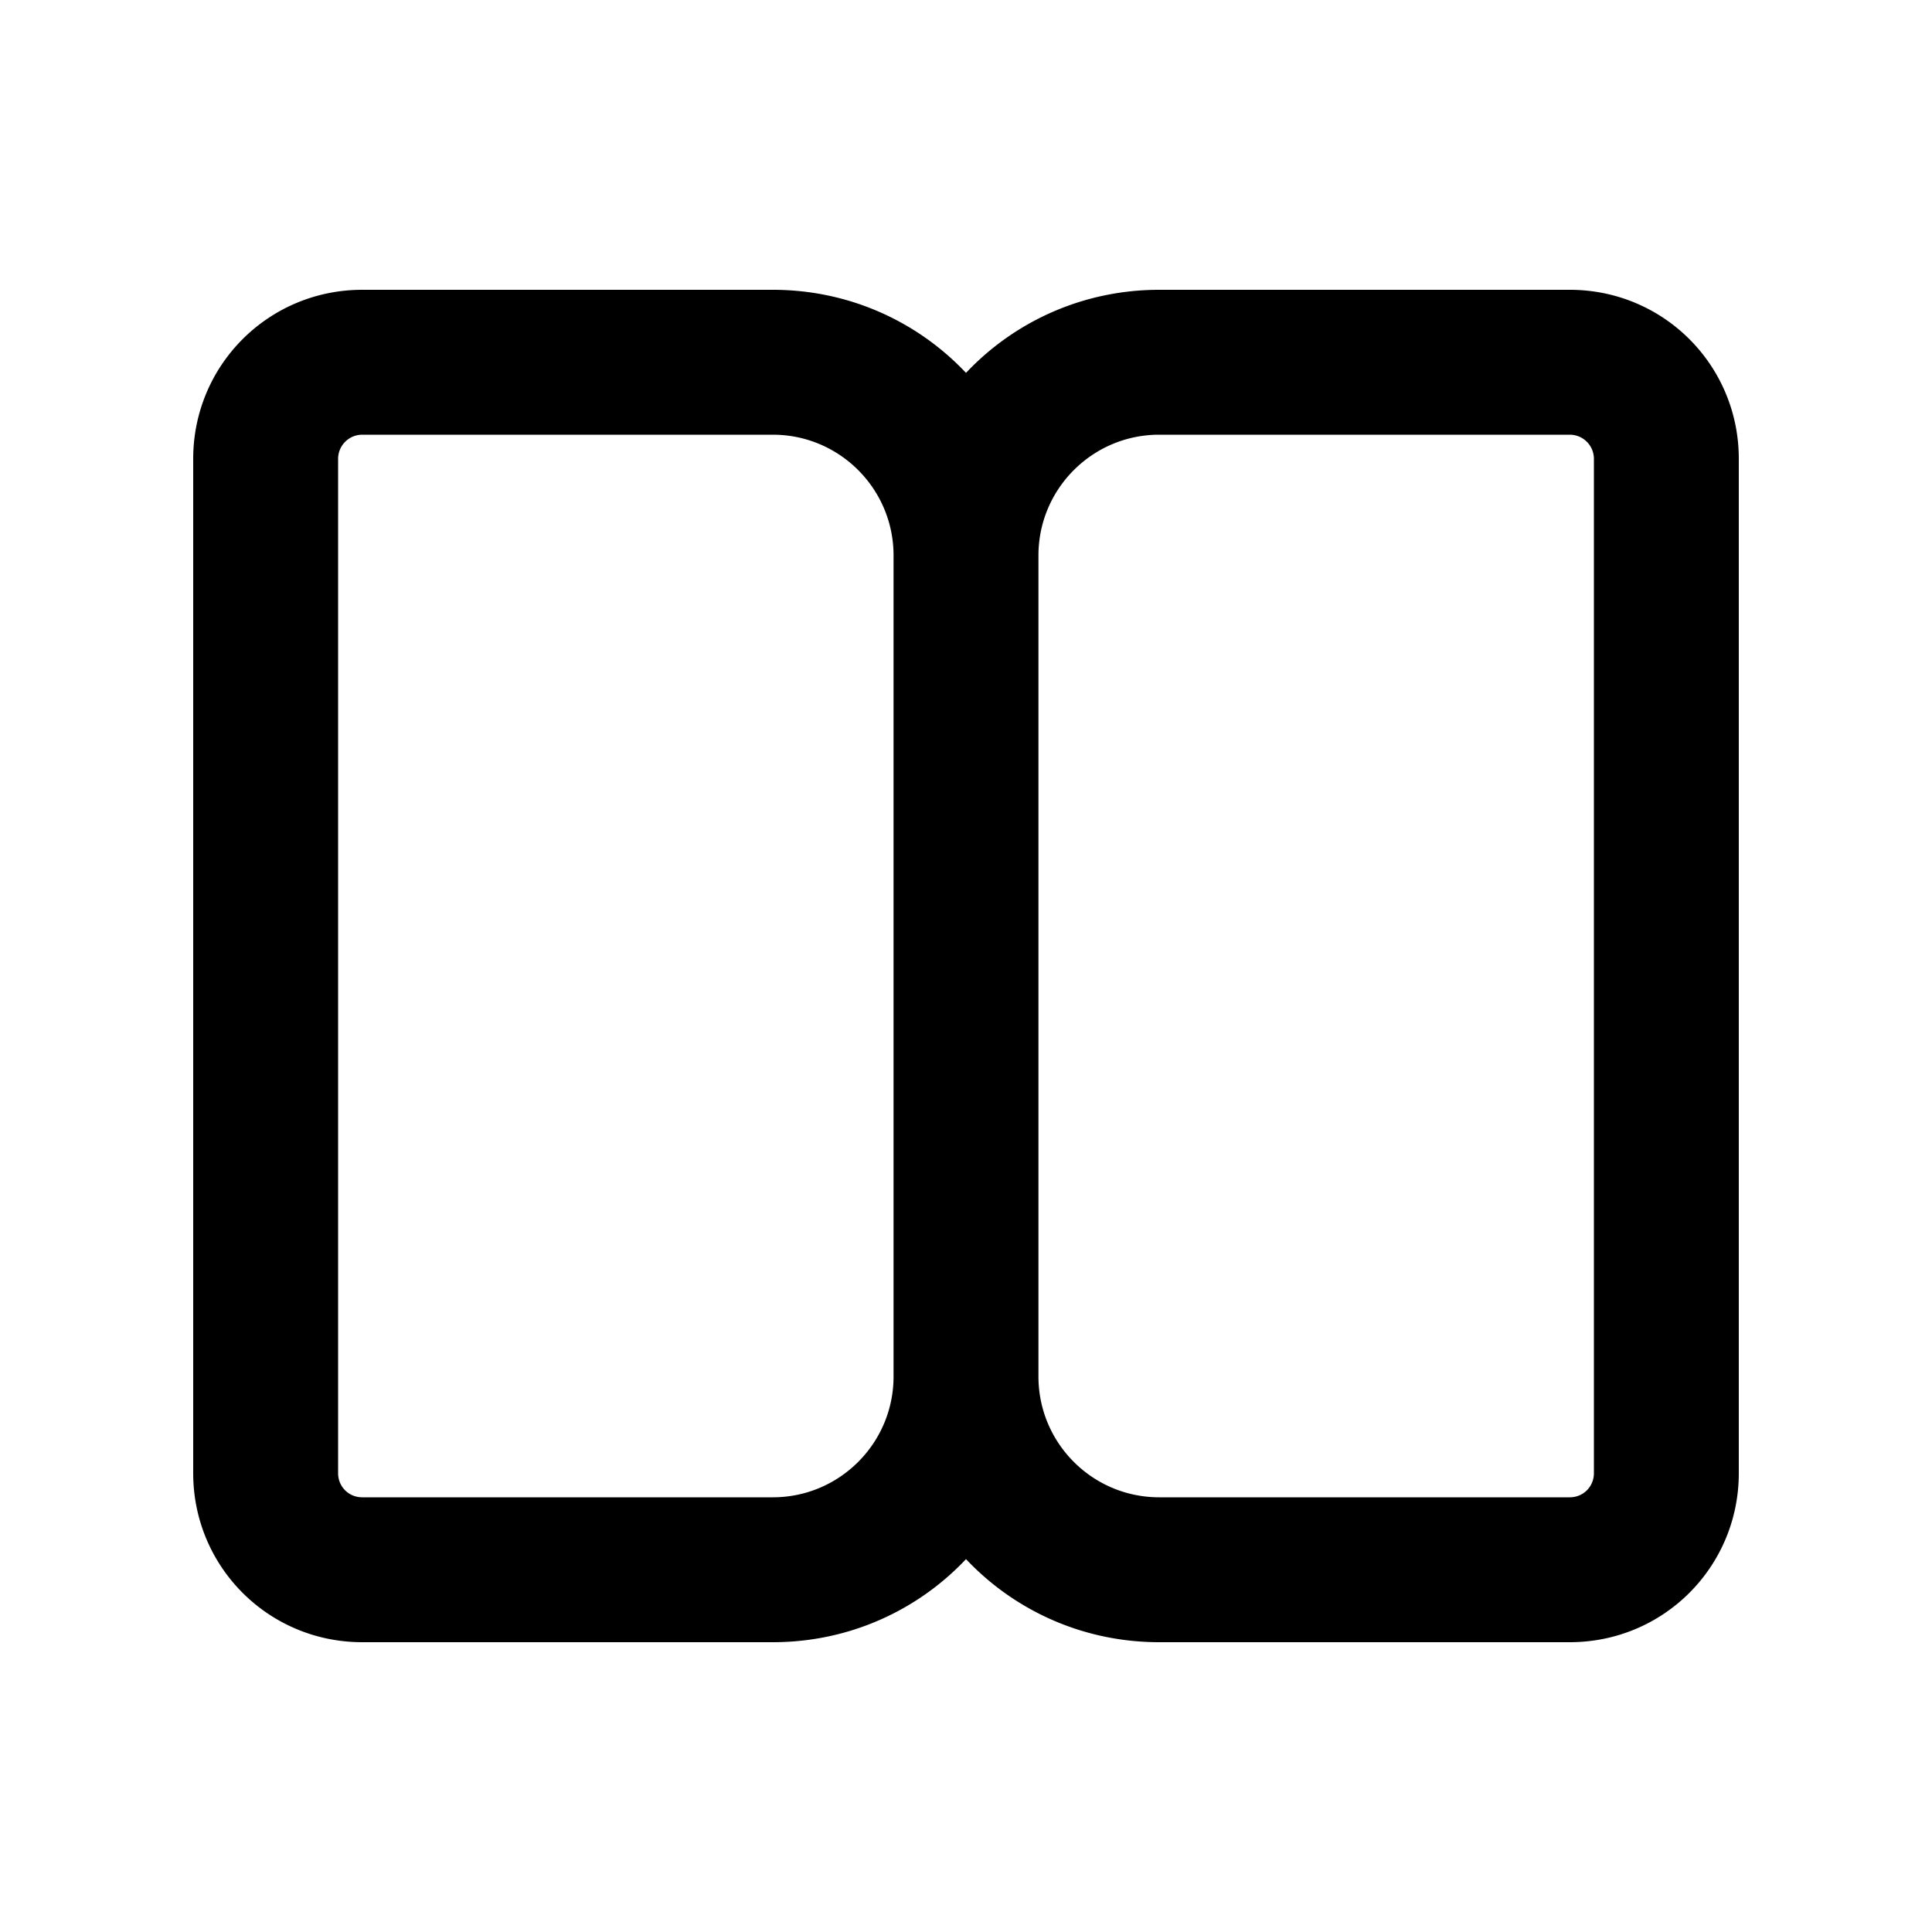 <svg width="20" height="20" viewBox="0 0 20 20" xmlns="http://www.w3.org/2000/svg"><path d="M10 16.14c-.5.53-1.21.86-2 .86H3.75C2.78 17 2 16.22 2 15.25V4.75C2 3.78 2.78 3 3.75 3H8c.79 0 1.5.33 2 .86.5-.53 1.21-.86 2-.86h4.25c.97 0 1.75.78 1.75 1.75v10.5c0 .97-.78 1.75-1.75 1.75H12c-.79 0-1.5-.33-2-.86ZM3.5 4.75v10.5c0 .14.11.25.25.25H8c.69 0 1.25-.56 1.25-1.25v-8.5c0-.69-.56-1.25-1.25-1.25H3.75a.25.25 0 0 0-.25.25Zm7.25 9.5c0 .69.56 1.25 1.25 1.25h4.25c.14 0 .25-.11.25-.25V4.75a.25.25 0 0 0-.25-.25H12c-.69 0-1.25.56-1.25 1.25v8.5Z"/></svg>